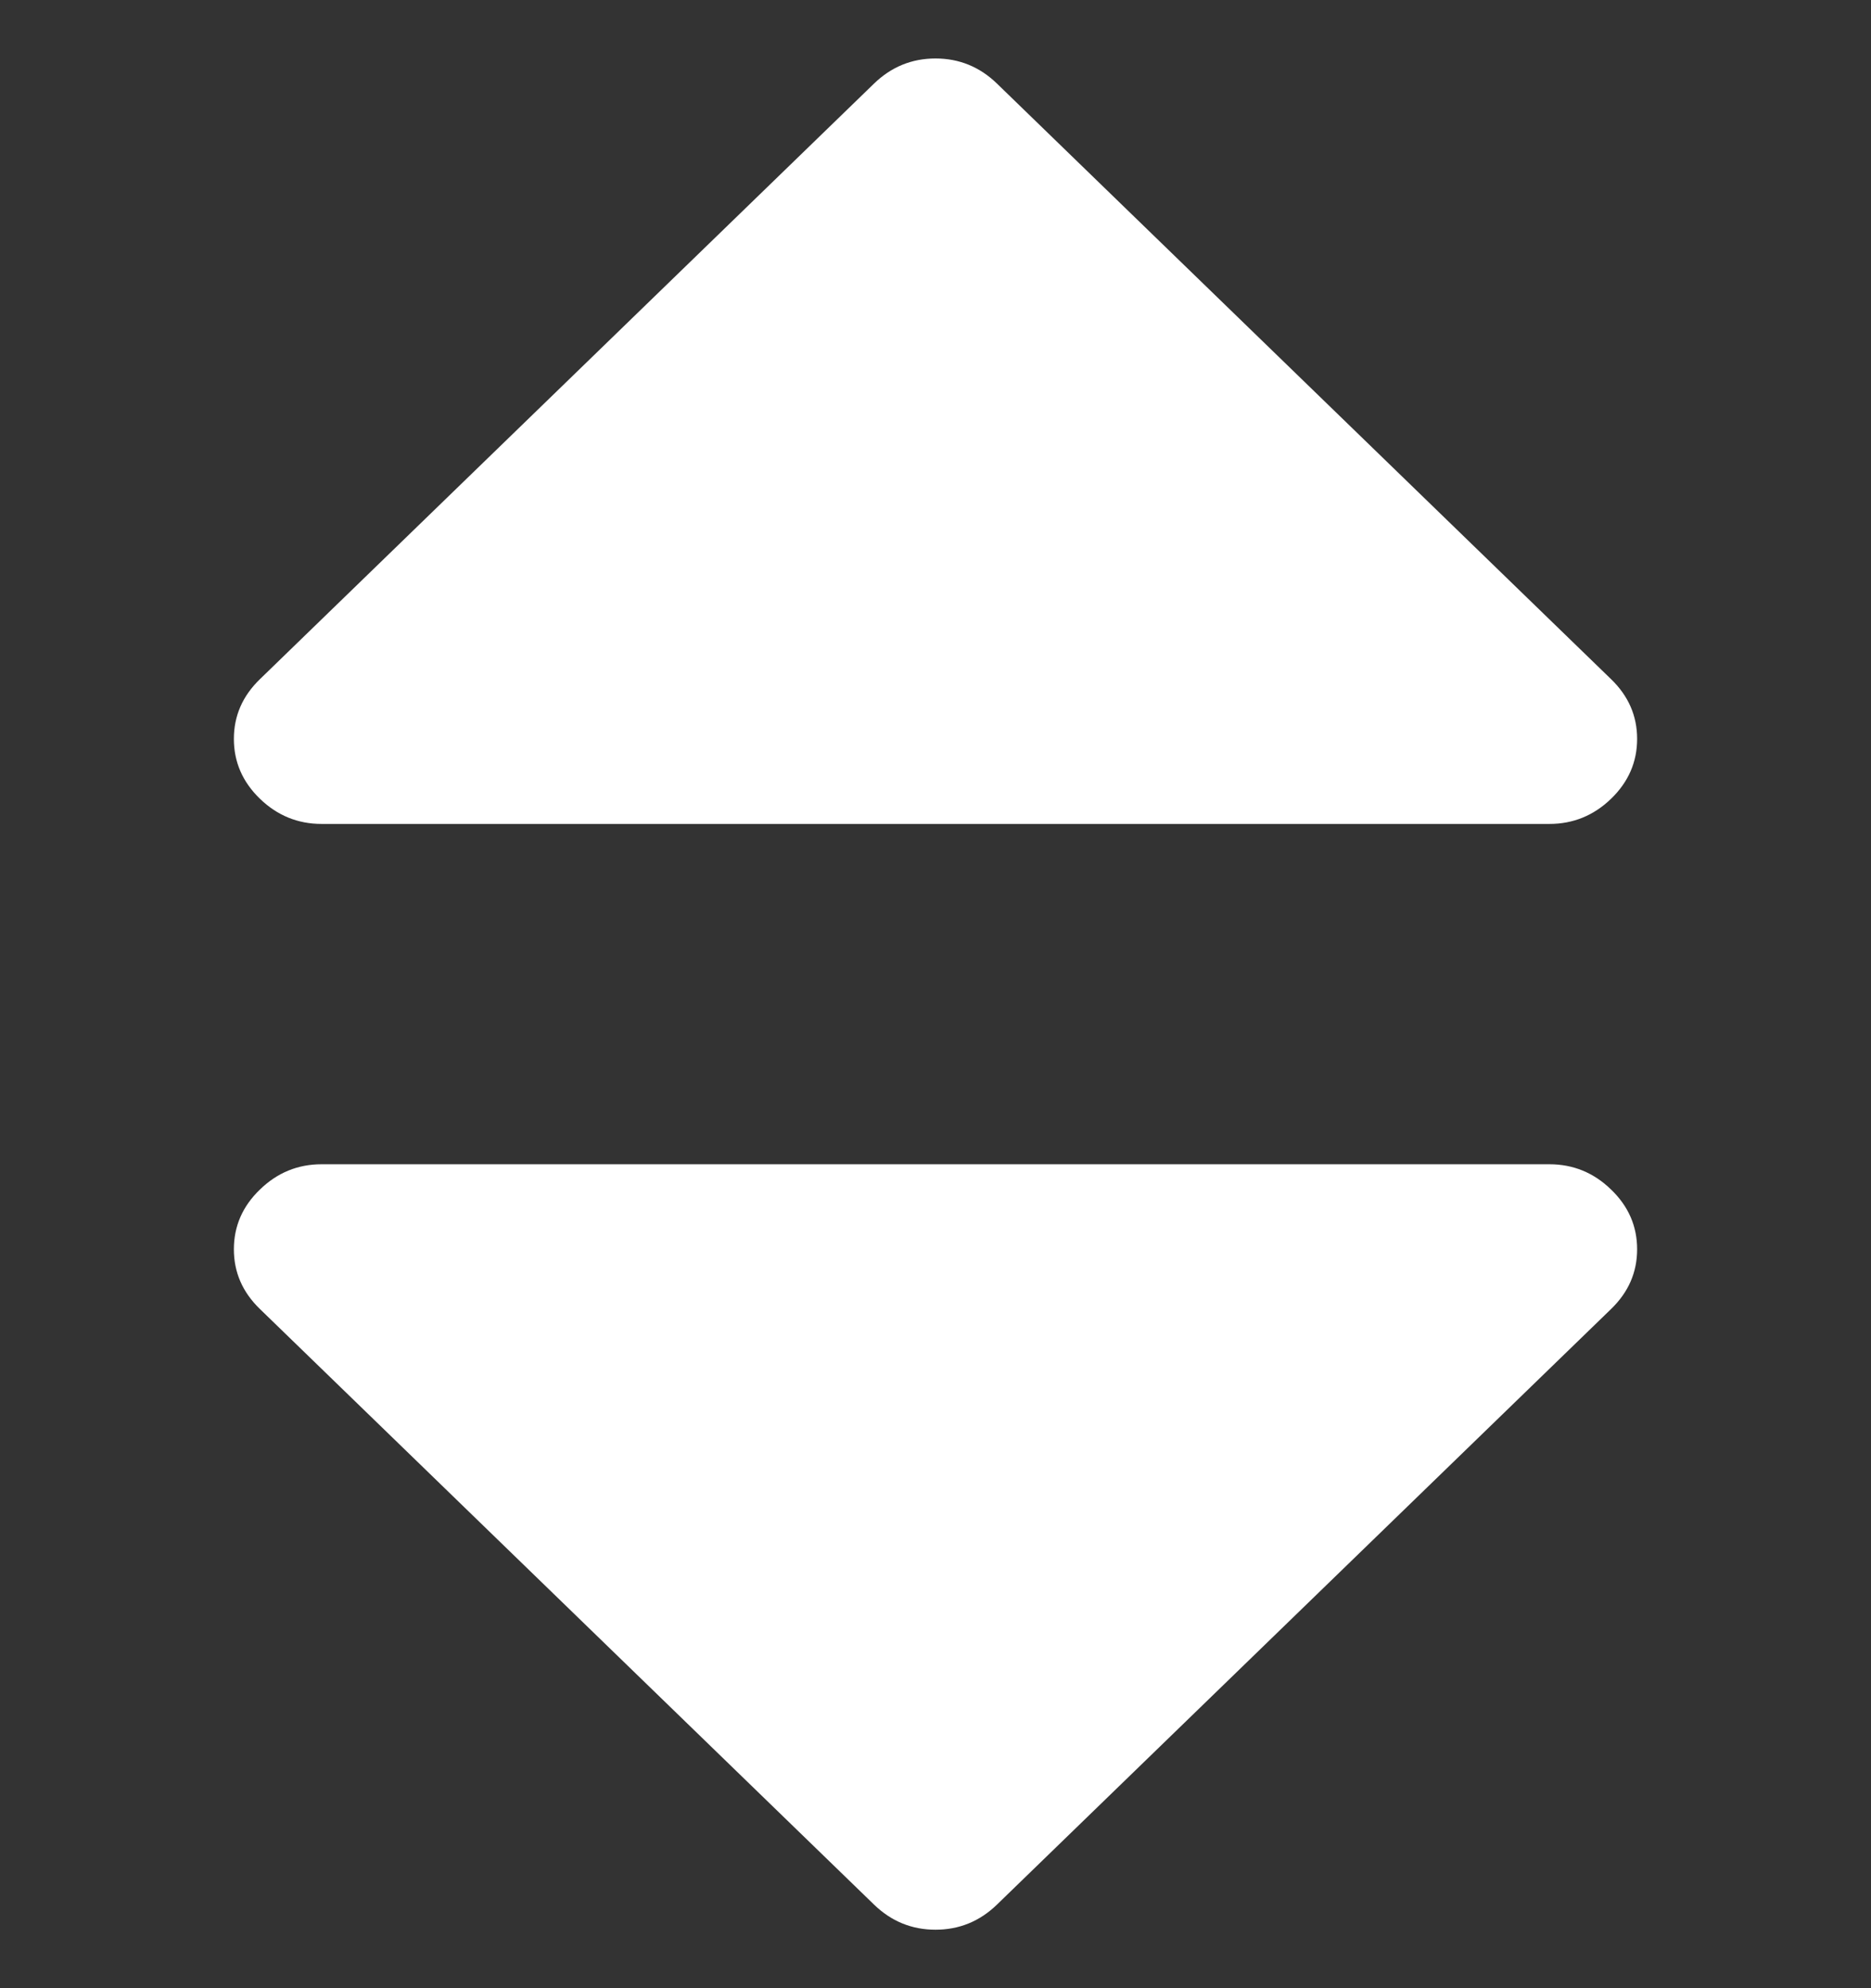 <svg width="16" height="17" viewBox="0 0 16 17" fill="none" xmlns="http://www.w3.org/2000/svg">
<rect x="0" y="0" width="16" height="17" fill="#333333" stroke="none"/>
<g clip-path="url(#clip0_1543_6431)">
<path d="M14 10.682C14 10.879 13.926 11.049 13.777 11.193L8.527 16.284C8.379 16.428 8.203 16.5 8 16.5C7.797 16.5 7.621 16.428 7.473 16.284L2.223 11.193C2.074 11.049 2 10.879 2 10.682C2 10.485 2.074 10.314 2.223 10.171C2.371 10.027 2.547 9.955 2.75 9.955H13.25C13.453 9.955 13.629 10.027 13.777 10.171C13.926 10.314 14 10.485 14 10.682ZM14 6.318C14 6.515 13.926 6.686 13.777 6.83C13.629 6.973 13.453 7.045 13.25 7.045H2.75C2.547 7.045 2.371 6.973 2.223 6.83C2.074 6.686 2 6.515 2 6.318C2 6.121 2.074 5.951 2.223 5.807L7.473 0.716C7.621 0.572 7.797 0.5 8 0.5C8.203 0.5 8.379 0.572 8.527 0.716L13.777 5.807C13.926 5.951 14 6.121 14 6.318Z" fill="white"/>
</g>
<defs>
<clipPath id="clip0_1543_6431">
<rect width="16" height="16" fill="white" transform="translate(0 0.5)"/>
</clipPath>
</defs>
</svg>
